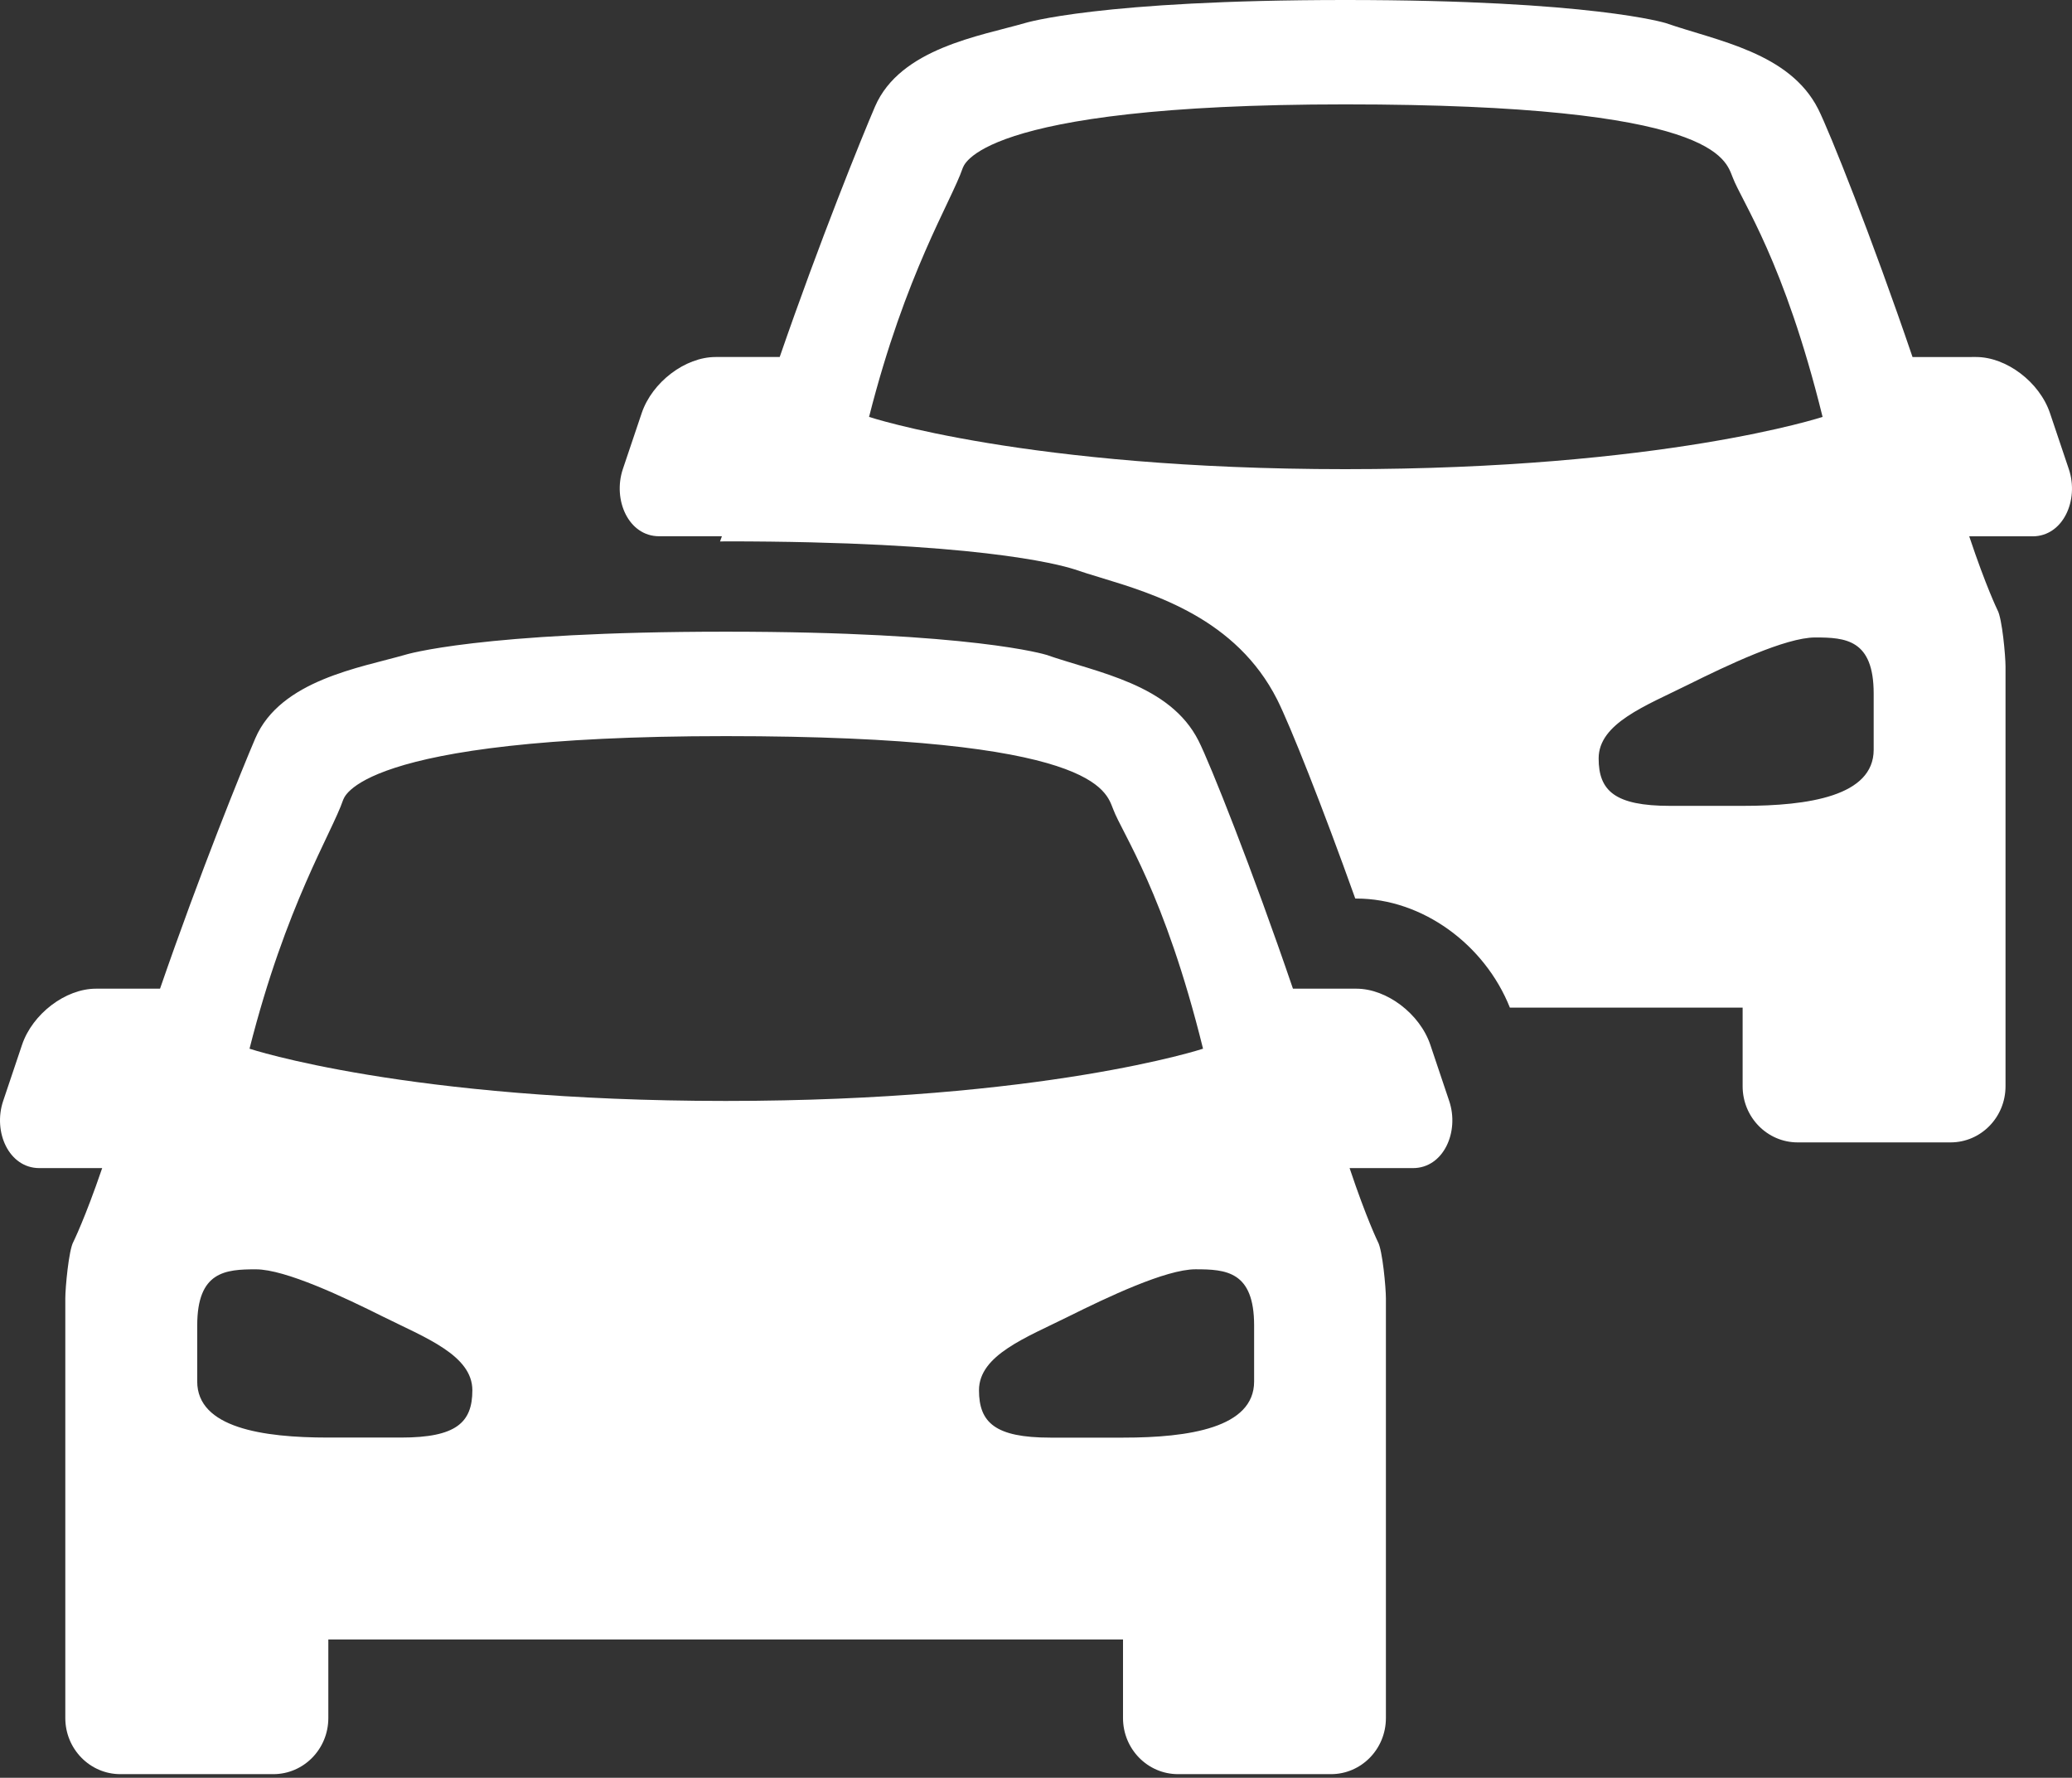 <svg width="190" height="163" viewBox="0 0 190 163" fill="none" xmlns="http://www.w3.org/2000/svg">
<rect x="0" y="0" width="190" height="163" fill="#333333" stroke="none"/>
<path d="M0.291 100.942L2.021 95.796C2.979 92.955 6.006 90.65 8.798 90.65H14.675C18.342 80.029 22.171 70.589 23.414 67.688C25.721 62.342 33.096 61.21 37.154 60.035C37.154 60.035 43.931 57.918 66.543 57.918C89.155 57.918 95.928 60.035 95.928 60.035C100.677 61.682 107.283 62.732 109.906 67.921C110.955 69.992 114.825 79.697 118.562 90.65H124.382C127.167 90.65 130.202 92.953 131.159 95.796L132.888 100.942C133.848 103.783 132.361 107.1 129.569 107.1H123.756C125.301 111.718 126.346 113.855 126.346 113.855C126.778 114.61 127.086 118.095 127.086 119.029V157.524C127.086 160.369 124.83 162.667 122.047 162.667H108.025C105.24 162.667 102.979 160.367 102.979 157.524V150.318H30.107V157.524C30.107 160.365 27.849 162.667 25.061 162.667H11.037C8.254 162.667 5.989 160.367 5.989 157.524L5.989 119.029C5.989 118.095 6.3 114.61 6.731 113.855C6.731 113.855 7.791 111.722 9.37 107.1H3.609C0.818 107.101 -0.667 103.783 0.291 100.942H0.291ZM96.314 131.812H103.018C109.009 131.812 115.001 130.915 115.001 126.666V121.52C115.001 116.553 112.42 116.378 109.626 116.378C106.909 116.378 101.517 118.948 97.972 120.71C94.098 122.639 89.772 124.243 89.772 127.465C89.771 130.436 91.263 131.812 96.314 131.812L96.314 131.812ZM110.317 96.153C106.777 81.828 102.923 76.45 102.079 74.198C101.397 72.556 100.739 67.493 66.548 67.493C32.36 67.493 31.555 73.281 31.463 73.347C30.41 76.415 26.228 82.944 22.881 96.153C22.881 96.153 37.324 100.942 66.548 100.942C95.769 100.942 110.316 96.153 110.316 96.153L110.317 96.153ZM18.084 126.66C18.084 130.907 24.075 131.806 30.069 131.806H36.773C41.822 131.806 43.315 130.439 43.315 127.471C43.315 124.255 38.992 122.646 35.117 120.717C31.57 118.947 26.179 116.381 23.462 116.381C20.675 116.381 18.085 116.565 18.085 121.527L18.086 126.661L18.084 126.66ZM124.277 82.386C121.28 73.999 118.308 66.514 117.117 64.145C113.367 56.73 105.866 54.464 100.907 52.956C100.079 52.708 99.284 52.462 98.529 52.202C96.979 51.706 89.213 49.636 66.537 49.636C66.35 49.636 66.205 49.647 66.027 49.647C66.091 49.472 66.133 49.35 66.198 49.167H60.437C57.648 49.167 56.166 45.856 57.114 43.01L58.843 37.877C59.801 35.038 62.828 32.733 65.62 32.733H71.498C75.166 22.107 78.995 12.664 80.238 9.77C82.545 4.422 89.924 3.291 93.98 2.117C93.98 2.117 100.757 0 123.367 0C145.975 0 152.751 2.117 152.751 2.117C157.5 3.763 164.099 4.814 166.729 10.003C167.769 12.079 171.648 21.779 175.376 32.734L181.204 32.733C183.989 32.733 187.024 35.033 187.981 37.877L189.71 43.016C190.666 45.856 189.18 49.174 186.389 49.174H180.576C182.119 53.792 183.164 55.929 183.164 55.929C183.596 56.682 183.904 60.165 183.904 61.101V99.597C183.904 102.441 181.648 104.743 178.865 104.743H164.843C162.058 104.743 159.797 102.44 159.797 99.597V92.388H138.455C136.143 86.581 130.405 82.386 124.381 82.386H124.276L124.277 82.386ZM153.136 73.887H159.833C165.823 73.887 171.814 72.994 171.814 68.741V63.593C171.814 58.628 169.235 58.447 166.448 58.447C163.731 58.447 158.339 61.02 154.794 62.78C150.92 64.708 146.594 66.316 146.594 69.533C146.59 72.507 148.086 73.887 153.136 73.887ZM167.129 38.225C163.599 23.903 159.742 18.523 158.889 16.273C158.207 14.634 157.55 9.57 123.358 9.57C89.165 9.57 88.362 15.355 88.277 15.419C87.222 18.489 83.042 25.018 79.692 38.225C79.692 38.225 94.138 43.016 123.359 43.016C152.583 43.016 167.128 38.225 167.128 38.225L167.129 38.225Z" fill="white"/>
</svg>
